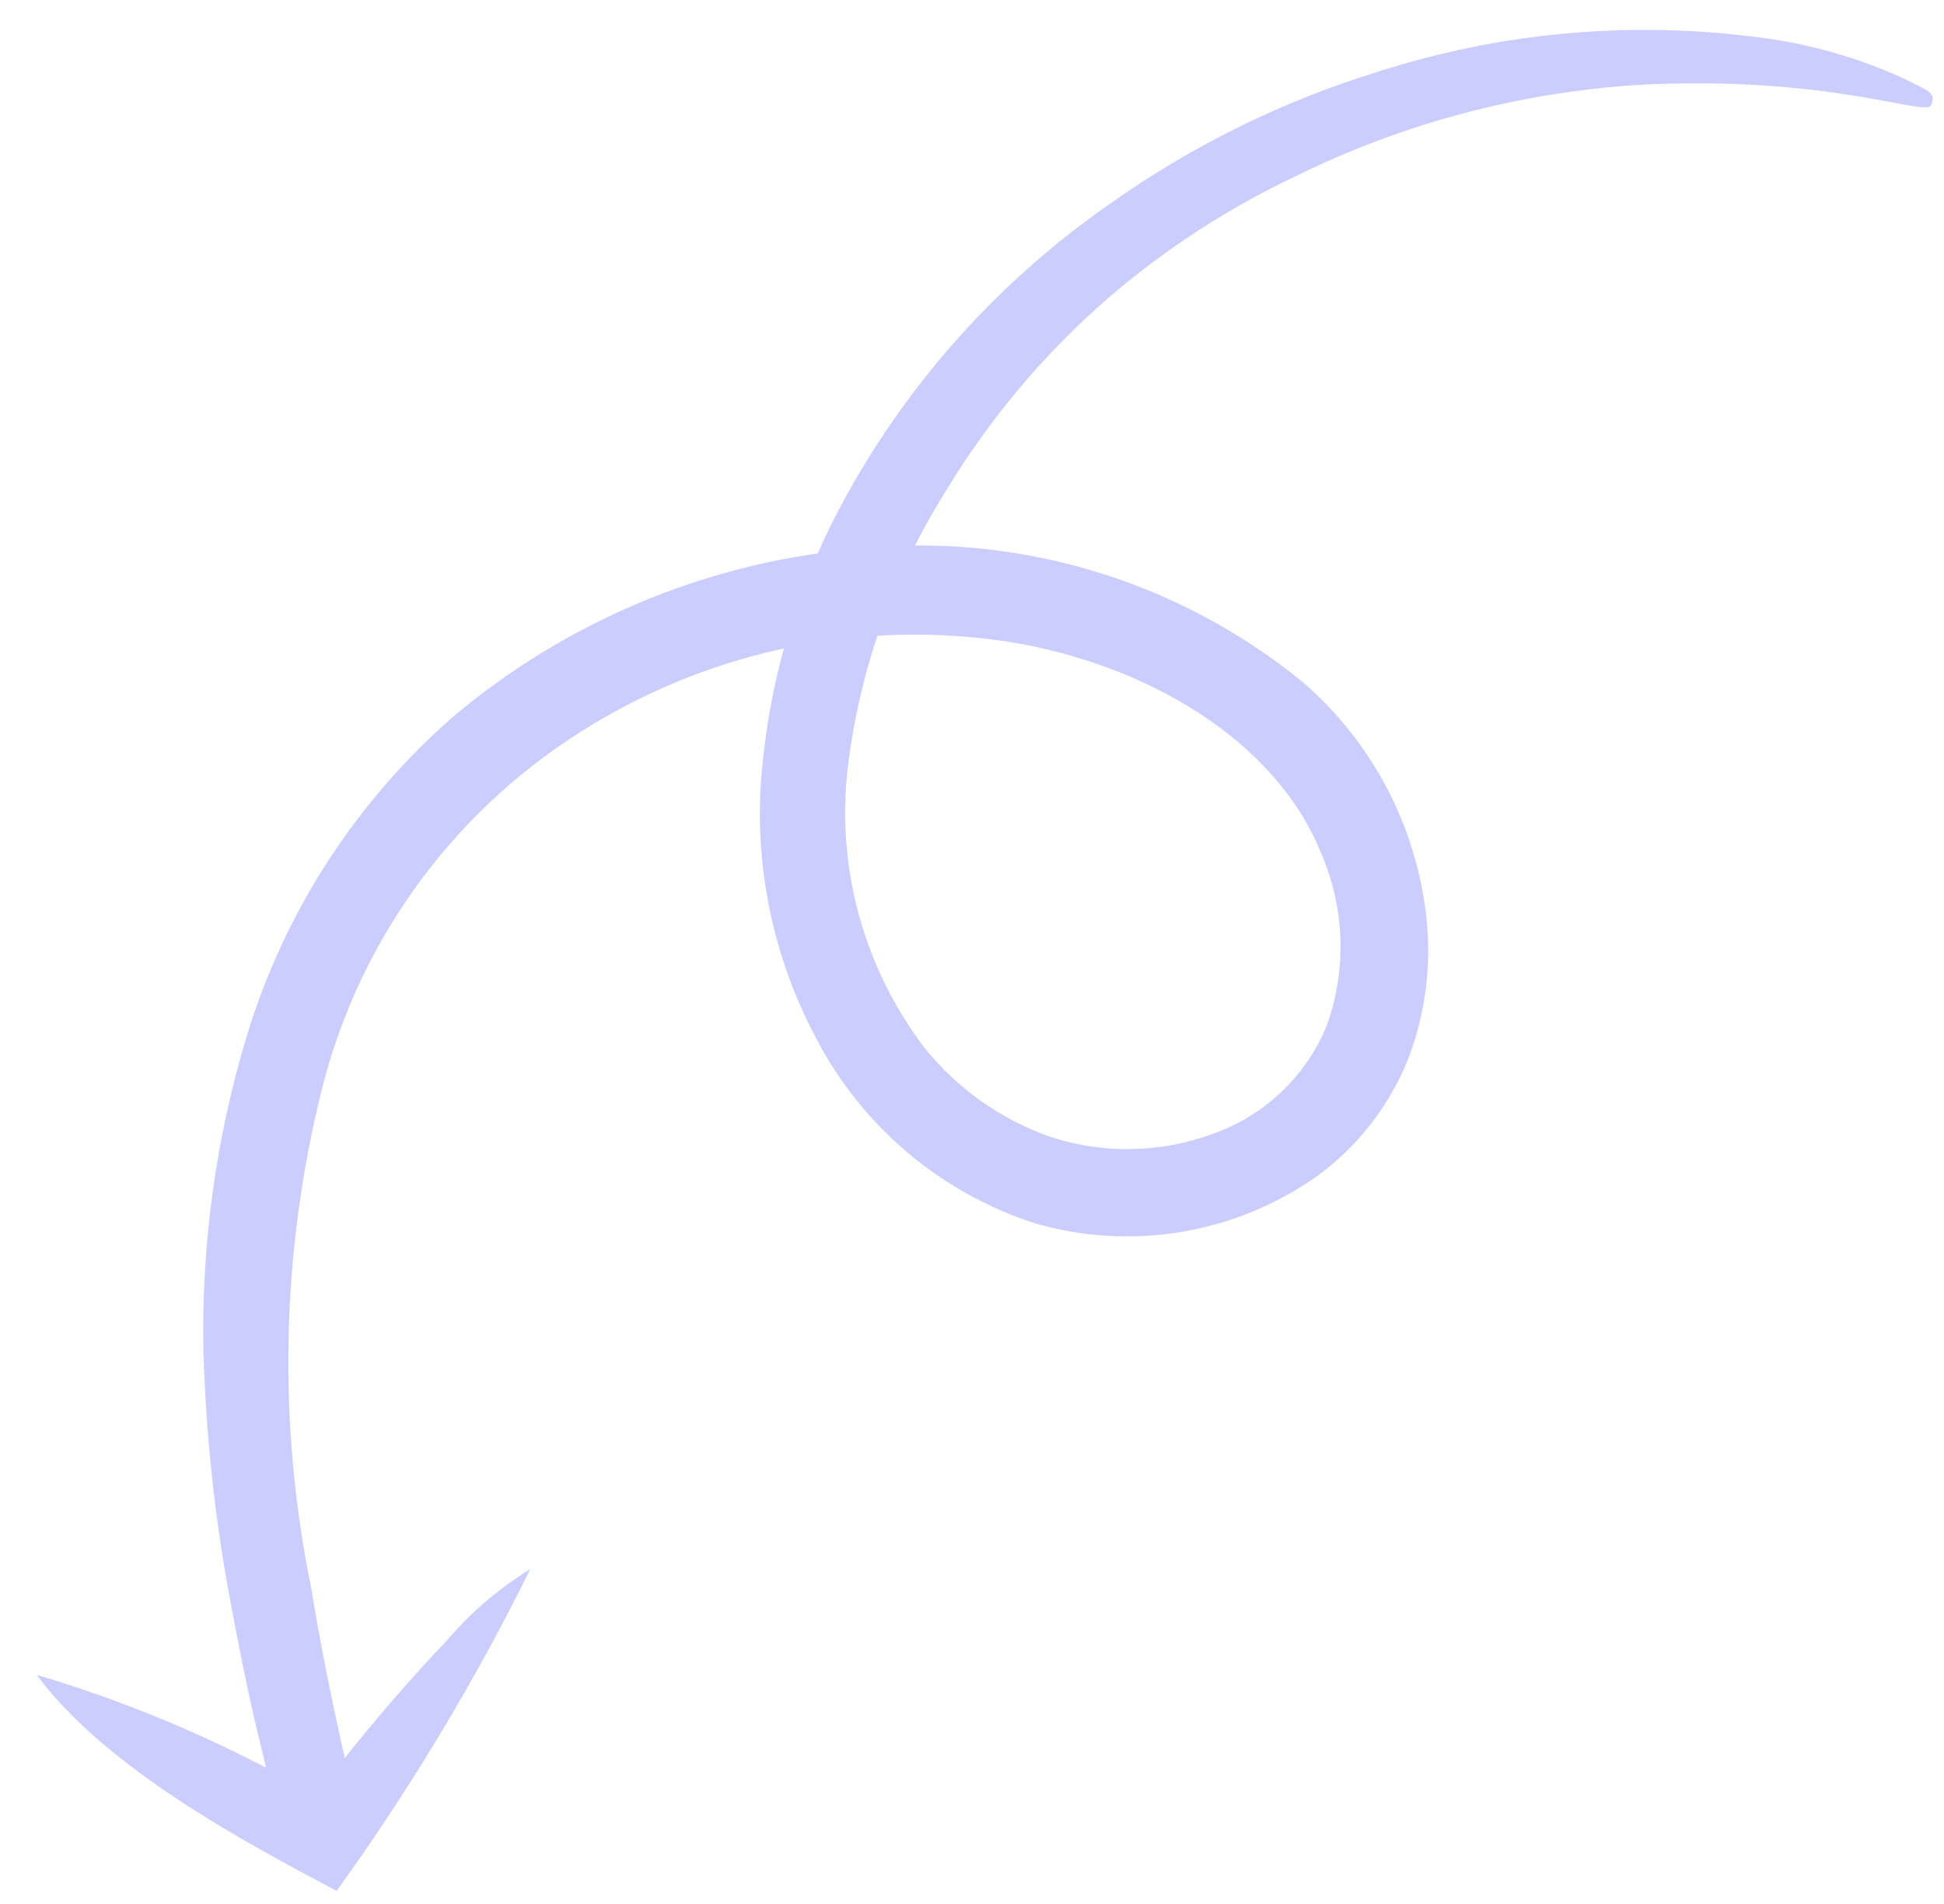 <svg width="48" height="47" viewBox="0 0 48 47" fill="none" xmlns="http://www.w3.org/2000/svg">
<path d="M13.095 38.733C12.32 39.209 11.624 39.804 11.034 40.496C10.097 41.474 9.113 42.638 8.511 43.401C8.195 41.975 7.907 40.588 7.687 39.215C6.849 35.13 6.94 30.912 7.952 26.872C8.899 23.117 11.294 19.89 14.617 17.893C17.7 16.021 21.349 15.296 24.921 15.845C28.288 16.391 31.488 18.255 32.621 21.064C33.203 22.407 33.255 23.919 32.768 25.297C32.513 25.928 32.125 26.496 31.63 26.963C31.136 27.43 30.545 27.786 29.9 28.005C28.624 28.467 27.228 28.488 25.936 28.064C24.71 27.634 23.629 26.868 22.818 25.854C22.052 24.843 21.494 23.691 21.175 22.465C20.857 21.239 20.785 19.963 20.964 18.71C21.281 16.372 22.094 14.128 23.349 12.13C24.434 10.332 25.795 8.716 27.382 7.34C28.793 6.13 30.361 5.115 32.045 4.323C34.666 3.041 37.514 2.285 40.429 2.097C45.175 1.843 47.56 2.896 47.682 2.595C47.804 2.294 47.655 2.263 47.059 1.963C45.853 1.404 44.563 1.045 43.242 0.9C40.143 0.518 36.999 0.814 34.03 1.769C31.646 2.502 29.397 3.612 27.369 5.057C24.702 6.916 22.496 9.358 20.92 12.197C19.787 14.219 19.079 16.45 18.838 18.755C18.568 21.12 19.024 23.513 20.146 25.618C21.269 27.788 23.203 29.431 25.529 30.191C26.703 30.535 27.937 30.611 29.143 30.415C30.348 30.218 31.493 29.752 32.492 29.054C33.503 28.325 34.287 27.328 34.756 26.175C35.19 25.061 35.35 23.86 35.222 22.671C34.981 20.411 33.889 18.325 32.165 16.836C30.61 15.568 28.816 14.625 26.889 14.063C24.962 13.502 22.943 13.333 20.952 13.568C17.359 13.928 13.962 15.361 11.204 17.679C8.797 19.775 7.029 22.502 6.099 25.553C5.333 28.078 4.97 30.709 5.023 33.349C5.082 35.396 5.299 37.436 5.673 39.45C6.159 42.085 6.401 42.898 6.57 43.638C4.761 42.693 2.864 41.926 0.908 41.346C2.609 43.655 6.094 45.503 8.313 46.678C10.123 44.166 11.723 41.508 13.095 38.733Z" fill="#CCCDFF"/>
</svg>

